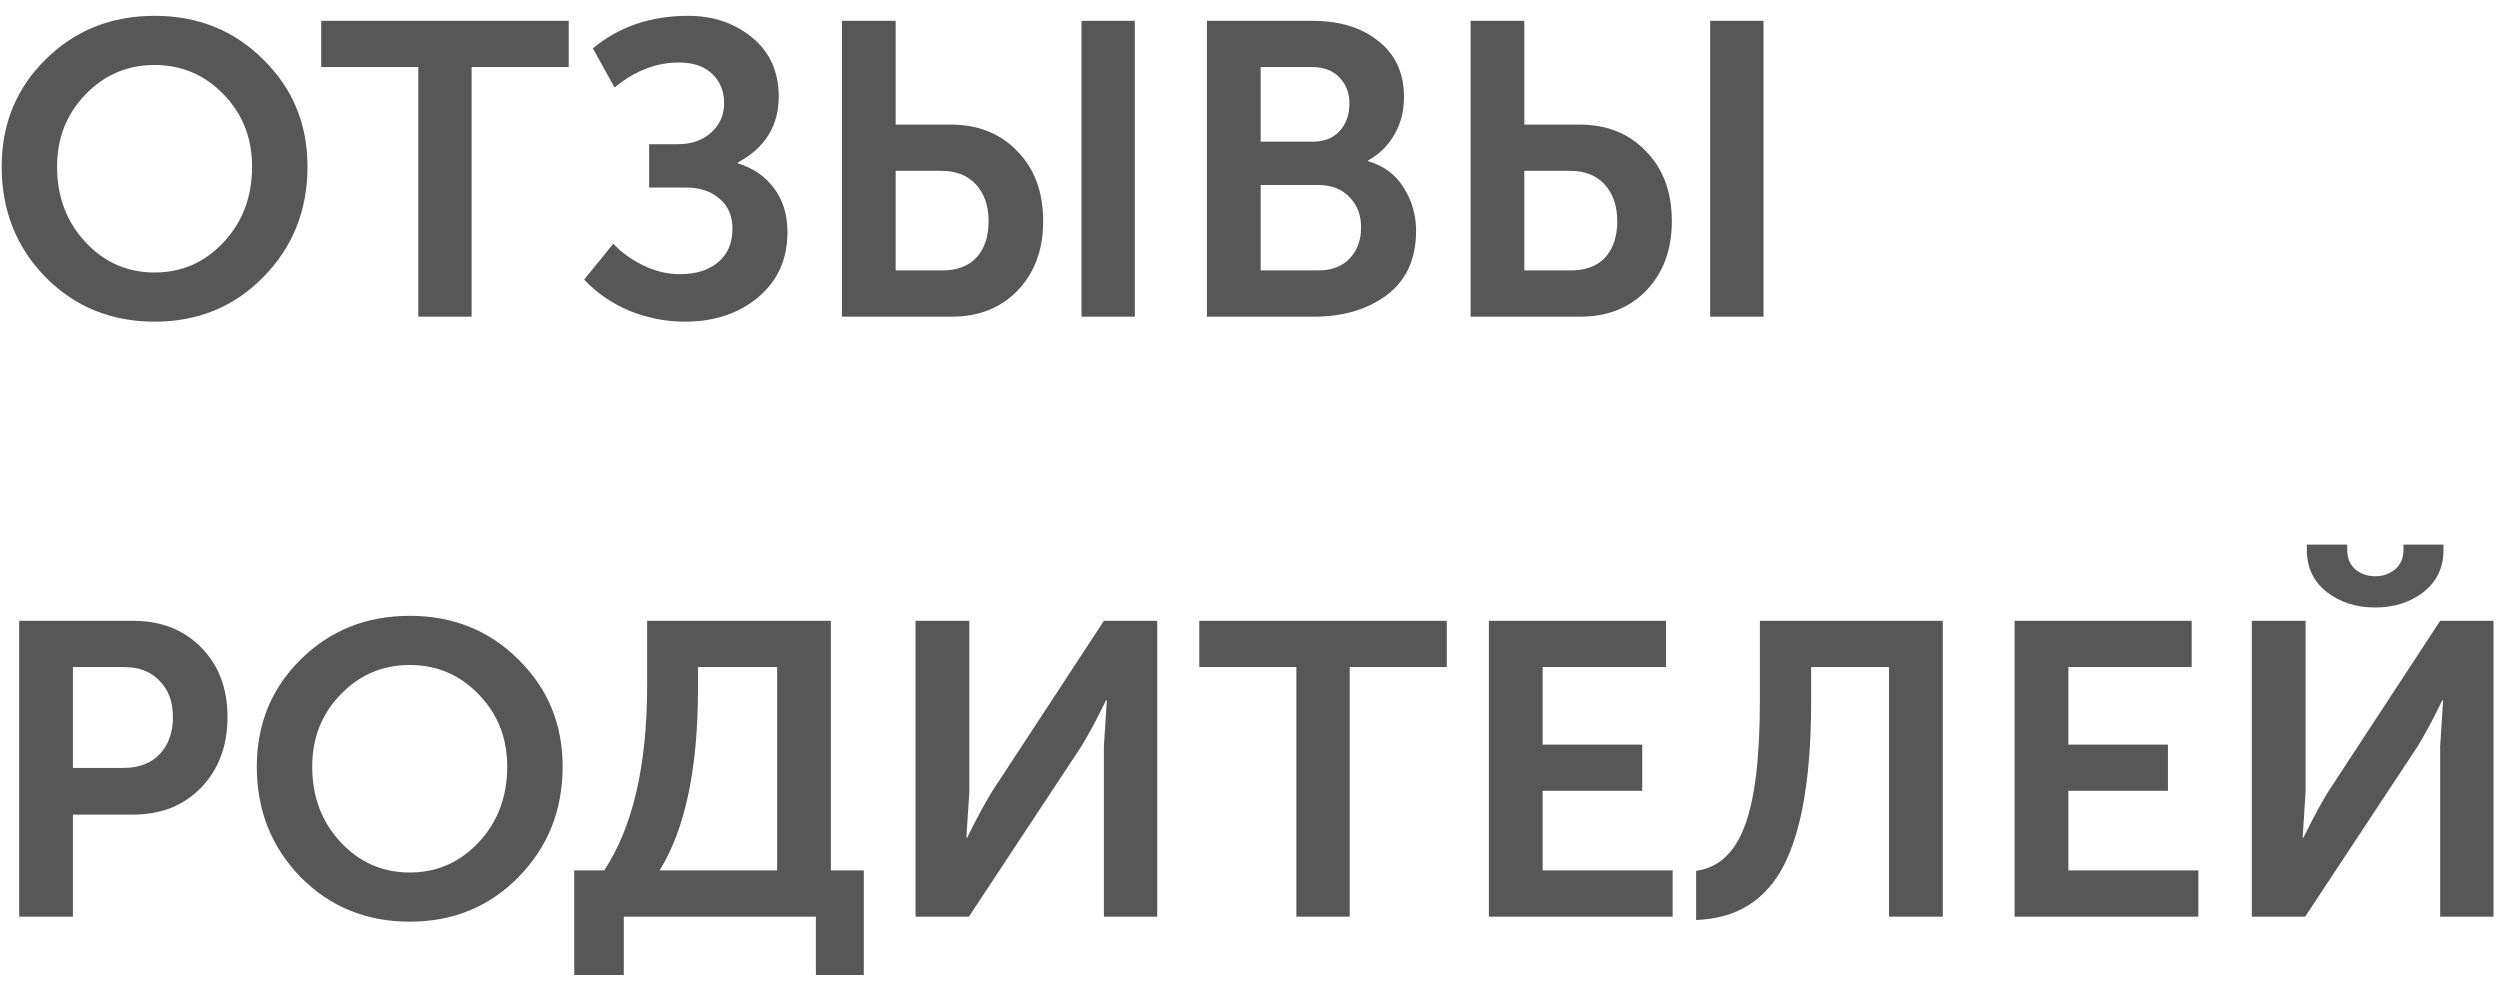 <?xml version="1.0" encoding="UTF-8"?> <svg xmlns="http://www.w3.org/2000/svg" width="150" height="59" viewBox="0 0 150 59" fill="none"> <path d="M0.1 10C0.1 7.45 0.975 5.308 2.725 3.575C4.492 1.825 6.675 0.95 9.275 0.95C11.875 0.95 14.05 1.825 15.8 3.575C17.567 5.308 18.45 7.45 18.45 10C18.45 12.617 17.567 14.825 15.8 16.625C14.05 18.408 11.875 19.3 9.275 19.3C6.675 19.3 4.492 18.408 2.725 16.625C0.975 14.825 0.1 12.617 0.1 10ZM3.425 10C3.425 11.8 3.992 13.308 5.125 14.525C6.258 15.742 7.642 16.35 9.275 16.35C10.908 16.35 12.292 15.742 13.425 14.525C14.558 13.308 15.125 11.8 15.125 10C15.125 8.283 14.558 6.842 13.425 5.675C12.292 4.492 10.908 3.9 9.275 3.9C7.642 3.9 6.258 4.492 5.125 5.675C3.992 6.842 3.425 8.283 3.425 10ZM25.097 19V4.025H19.272V1.25H34.122V4.025H28.297V19H25.097ZM35.048 16.775L36.798 14.625C37.281 15.142 37.881 15.575 38.598 15.925C39.315 16.275 40.048 16.45 40.798 16.45C41.765 16.45 42.531 16.208 43.098 15.725C43.665 15.242 43.948 14.575 43.948 13.725C43.948 12.958 43.69 12.358 43.173 11.925C42.673 11.475 41.99 11.25 41.123 11.25H38.948V8.65H40.698C41.498 8.65 42.156 8.417 42.673 7.95C43.19 7.483 43.448 6.9 43.448 6.2C43.448 5.483 43.215 4.9 42.748 4.45C42.281 3.983 41.606 3.75 40.723 3.75C39.373 3.75 38.09 4.25 36.873 5.25L35.573 2.9C37.14 1.6 39.04 0.95 41.273 0.95C42.79 0.95 44.073 1.383 45.123 2.25C46.19 3.117 46.723 4.3 46.723 5.8C46.723 7.55 45.906 8.867 44.273 9.75V9.8C45.19 10.083 45.915 10.583 46.448 11.3C46.981 12.017 47.248 12.892 47.248 13.925C47.248 15.558 46.656 16.867 45.473 17.85C44.306 18.817 42.848 19.3 41.098 19.3C39.965 19.3 38.856 19.083 37.773 18.65C36.706 18.2 35.798 17.575 35.048 16.775ZM64.89 19V1.25H68.09V19H64.89ZM50.515 19V1.25H53.74V7.475H57.04C58.69 7.475 60.024 8.008 61.04 9.075C62.074 10.125 62.59 11.525 62.59 13.275C62.59 14.975 62.082 16.358 61.065 17.425C60.049 18.475 58.732 19 57.115 19H50.515ZM53.74 16.225H56.54C57.424 16.225 58.107 15.967 58.59 15.45C59.074 14.917 59.315 14.192 59.315 13.275C59.315 12.358 59.065 11.625 58.565 11.075C58.065 10.525 57.374 10.25 56.49 10.25H53.74V16.225ZM72.415 19V1.25H78.74C80.39 1.25 81.715 1.658 82.715 2.475C83.731 3.275 84.24 4.392 84.24 5.825C84.24 6.658 84.048 7.408 83.665 8.075C83.281 8.742 82.756 9.258 82.09 9.625V9.675C83.023 9.942 83.731 10.467 84.215 11.25C84.715 12.033 84.965 12.9 84.965 13.85C84.965 15.533 84.381 16.817 83.215 17.7C82.048 18.567 80.59 19 78.84 19H72.415ZM75.64 8.5H78.765C79.448 8.5 79.981 8.292 80.365 7.875C80.765 7.442 80.965 6.892 80.965 6.225C80.965 5.575 80.765 5.05 80.365 4.65C79.981 4.233 79.431 4.025 78.715 4.025H75.64V8.5ZM75.64 16.225H79.09C79.89 16.225 80.515 15.992 80.965 15.525C81.431 15.042 81.665 14.417 81.665 13.65C81.665 12.9 81.431 12.292 80.965 11.825C80.515 11.342 79.89 11.1 79.09 11.1H75.64V16.225ZM102.61 19V1.25H105.81V19H102.61ZM88.235 19V1.25H91.46V7.475H94.76C96.41 7.475 97.743 8.008 98.76 9.075C99.793 10.125 100.31 11.525 100.31 13.275C100.31 14.975 99.802 16.358 98.785 17.425C97.768 18.475 96.452 19 94.835 19H88.235ZM91.46 16.225H94.26C95.143 16.225 95.827 15.967 96.31 15.45C96.793 14.917 97.035 14.192 97.035 13.275C97.035 12.358 96.785 11.625 96.285 11.075C95.785 10.525 95.093 10.25 94.21 10.25H91.46V16.225ZM1.15 55V37.25H8C9.667 37.25 11.025 37.783 12.075 38.85C13.125 39.917 13.65 41.308 13.65 43.025C13.65 44.742 13.125 46.15 12.075 47.25C11.025 48.333 9.667 48.875 8 48.875H4.375V55H1.15ZM4.375 46.075H7.4C8.333 46.075 9.058 45.8 9.575 45.25C10.108 44.7 10.375 43.958 10.375 43.025C10.375 42.108 10.108 41.383 9.575 40.85C9.058 40.3 8.35 40.025 7.45 40.025H4.375V46.075ZM15.408 46C15.408 43.45 16.283 41.308 18.033 39.575C19.799 37.825 21.983 36.95 24.583 36.95C27.183 36.95 29.358 37.825 31.108 39.575C32.874 41.308 33.758 43.45 33.758 46C33.758 48.617 32.874 50.825 31.108 52.625C29.358 54.408 27.183 55.3 24.583 55.3C21.983 55.3 19.799 54.408 18.033 52.625C16.283 50.825 15.408 48.617 15.408 46ZM18.733 46C18.733 47.8 19.299 49.308 20.433 50.525C21.566 51.742 22.949 52.35 24.583 52.35C26.216 52.35 27.599 51.742 28.733 50.525C29.866 49.308 30.433 47.8 30.433 46C30.433 44.283 29.866 42.842 28.733 41.675C27.599 40.492 26.216 39.9 24.583 39.9C22.949 39.9 21.566 40.492 20.433 41.675C19.299 42.842 18.733 44.283 18.733 46ZM39.578 52.225H46.628V40.025H41.878V41.35C41.878 46.117 41.112 49.742 39.578 52.225ZM34.453 52.225H36.253C37.97 49.625 38.828 45.925 38.828 41.125V37.25H49.853V52.225H51.828V58.5H48.953V55H37.428V58.5H34.453V52.225ZM54.934 55V37.25H58.159V47.5L57.984 50.25H58.034C58.601 49.1 59.101 48.175 59.534 47.475L66.234 37.25H69.434V55H66.234V44.775L66.409 42.025H66.359C65.809 43.158 65.317 44.075 64.884 44.775L58.134 55H54.934ZM77.782 55V40.025H71.957V37.25H86.807V40.025H80.982V55H77.782ZM89.334 55V37.25H99.959V40.025H92.559V44.675H98.534V47.45H92.559V52.225H100.359V55H89.334ZM101.767 52.25C103.1 52.067 104.067 51.183 104.667 49.6C105.284 48 105.592 45.5 105.592 42.1V37.25H116.567V55H113.342V40.025H108.667V42.15C108.667 46.517 108.125 49.767 107.042 51.9C105.959 54.017 104.2 55.117 101.767 55.2V52.25ZM120.877 55V37.25H131.502V40.025H124.102V44.675H130.077V47.45H124.102V52.225H131.902V55H120.877ZM135.11 55V37.25H138.335V47.5L138.16 50.25H138.21C138.777 49.1 139.277 48.175 139.71 47.475L146.41 37.25H149.61V55H146.41V44.775L146.585 42.025H146.535C145.985 43.158 145.493 44.075 145.06 44.775L138.31 55H135.11ZM145.41 35.525C144.61 36.142 143.643 36.45 142.51 36.45C141.377 36.45 140.41 36.142 139.61 35.525C138.81 34.892 138.41 34.05 138.41 33V32.675H140.835V33C140.835 33.5 141.002 33.892 141.335 34.175C141.668 34.442 142.06 34.575 142.51 34.575C142.96 34.575 143.352 34.442 143.685 34.175C144.035 33.892 144.21 33.492 144.21 32.975V32.675H146.61V33C146.61 34.05 146.21 34.892 145.41 35.525Z" fill="#575757"></path> </svg> 